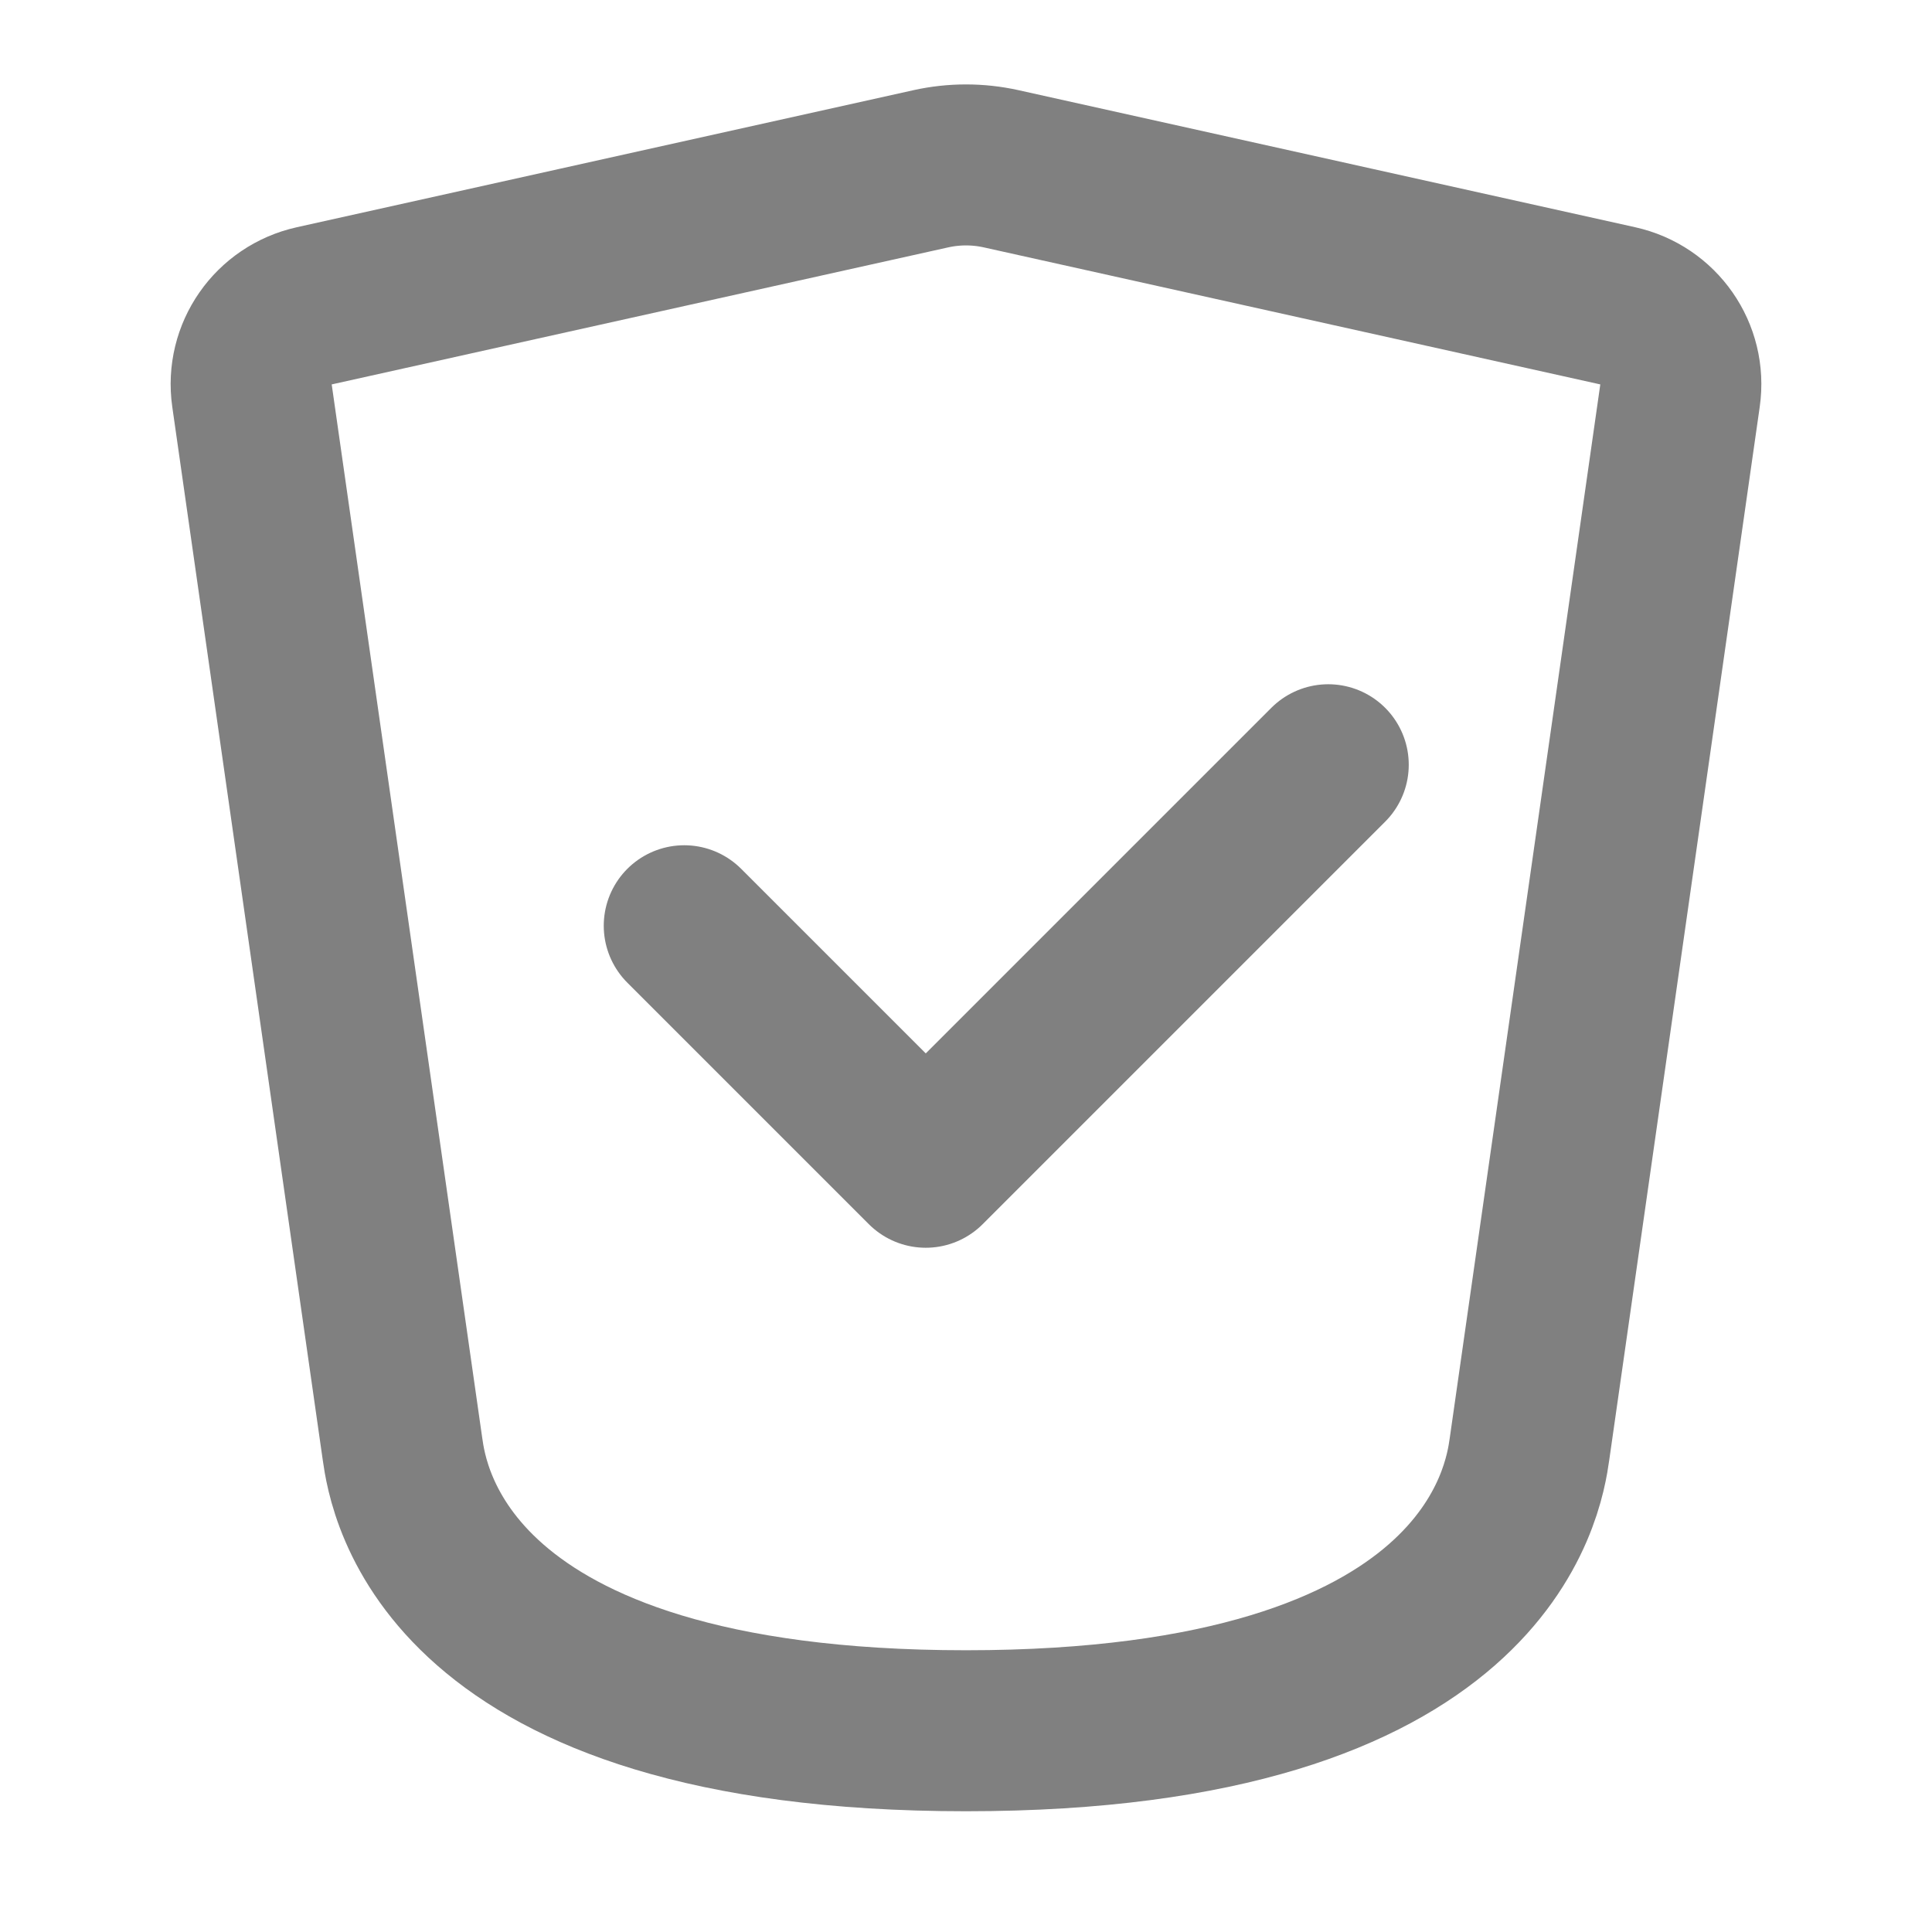 <?xml version="1.0" encoding="UTF-8"?><svg width="35px" height="35px" stroke-width="2" viewBox="0 0 24 24" fill="none" xmlns="http://www.w3.org/2000/svg" color="#808080"><path d="M8.5 11.5L11.5 14.5L16.5 9.5" stroke="#808080" stroke-width="2" stroke-linecap="round" stroke-linejoin="round"></path><path d="M5 18L3.13 4.913C3.056 4.395 3.394 3.912 3.904 3.799L11.566 2.096C11.852 2.033 12.148 2.033 12.434 2.096L20.096 3.799C20.606 3.912 20.944 4.395 20.87 4.913L19 18C18.929 18.495 18.5 21.5 12 21.5C5.5 21.5 5.071 18.495 5 18Z" stroke="#808080" stroke-width="2" stroke-linecap="round" stroke-linejoin="round"></path></svg>